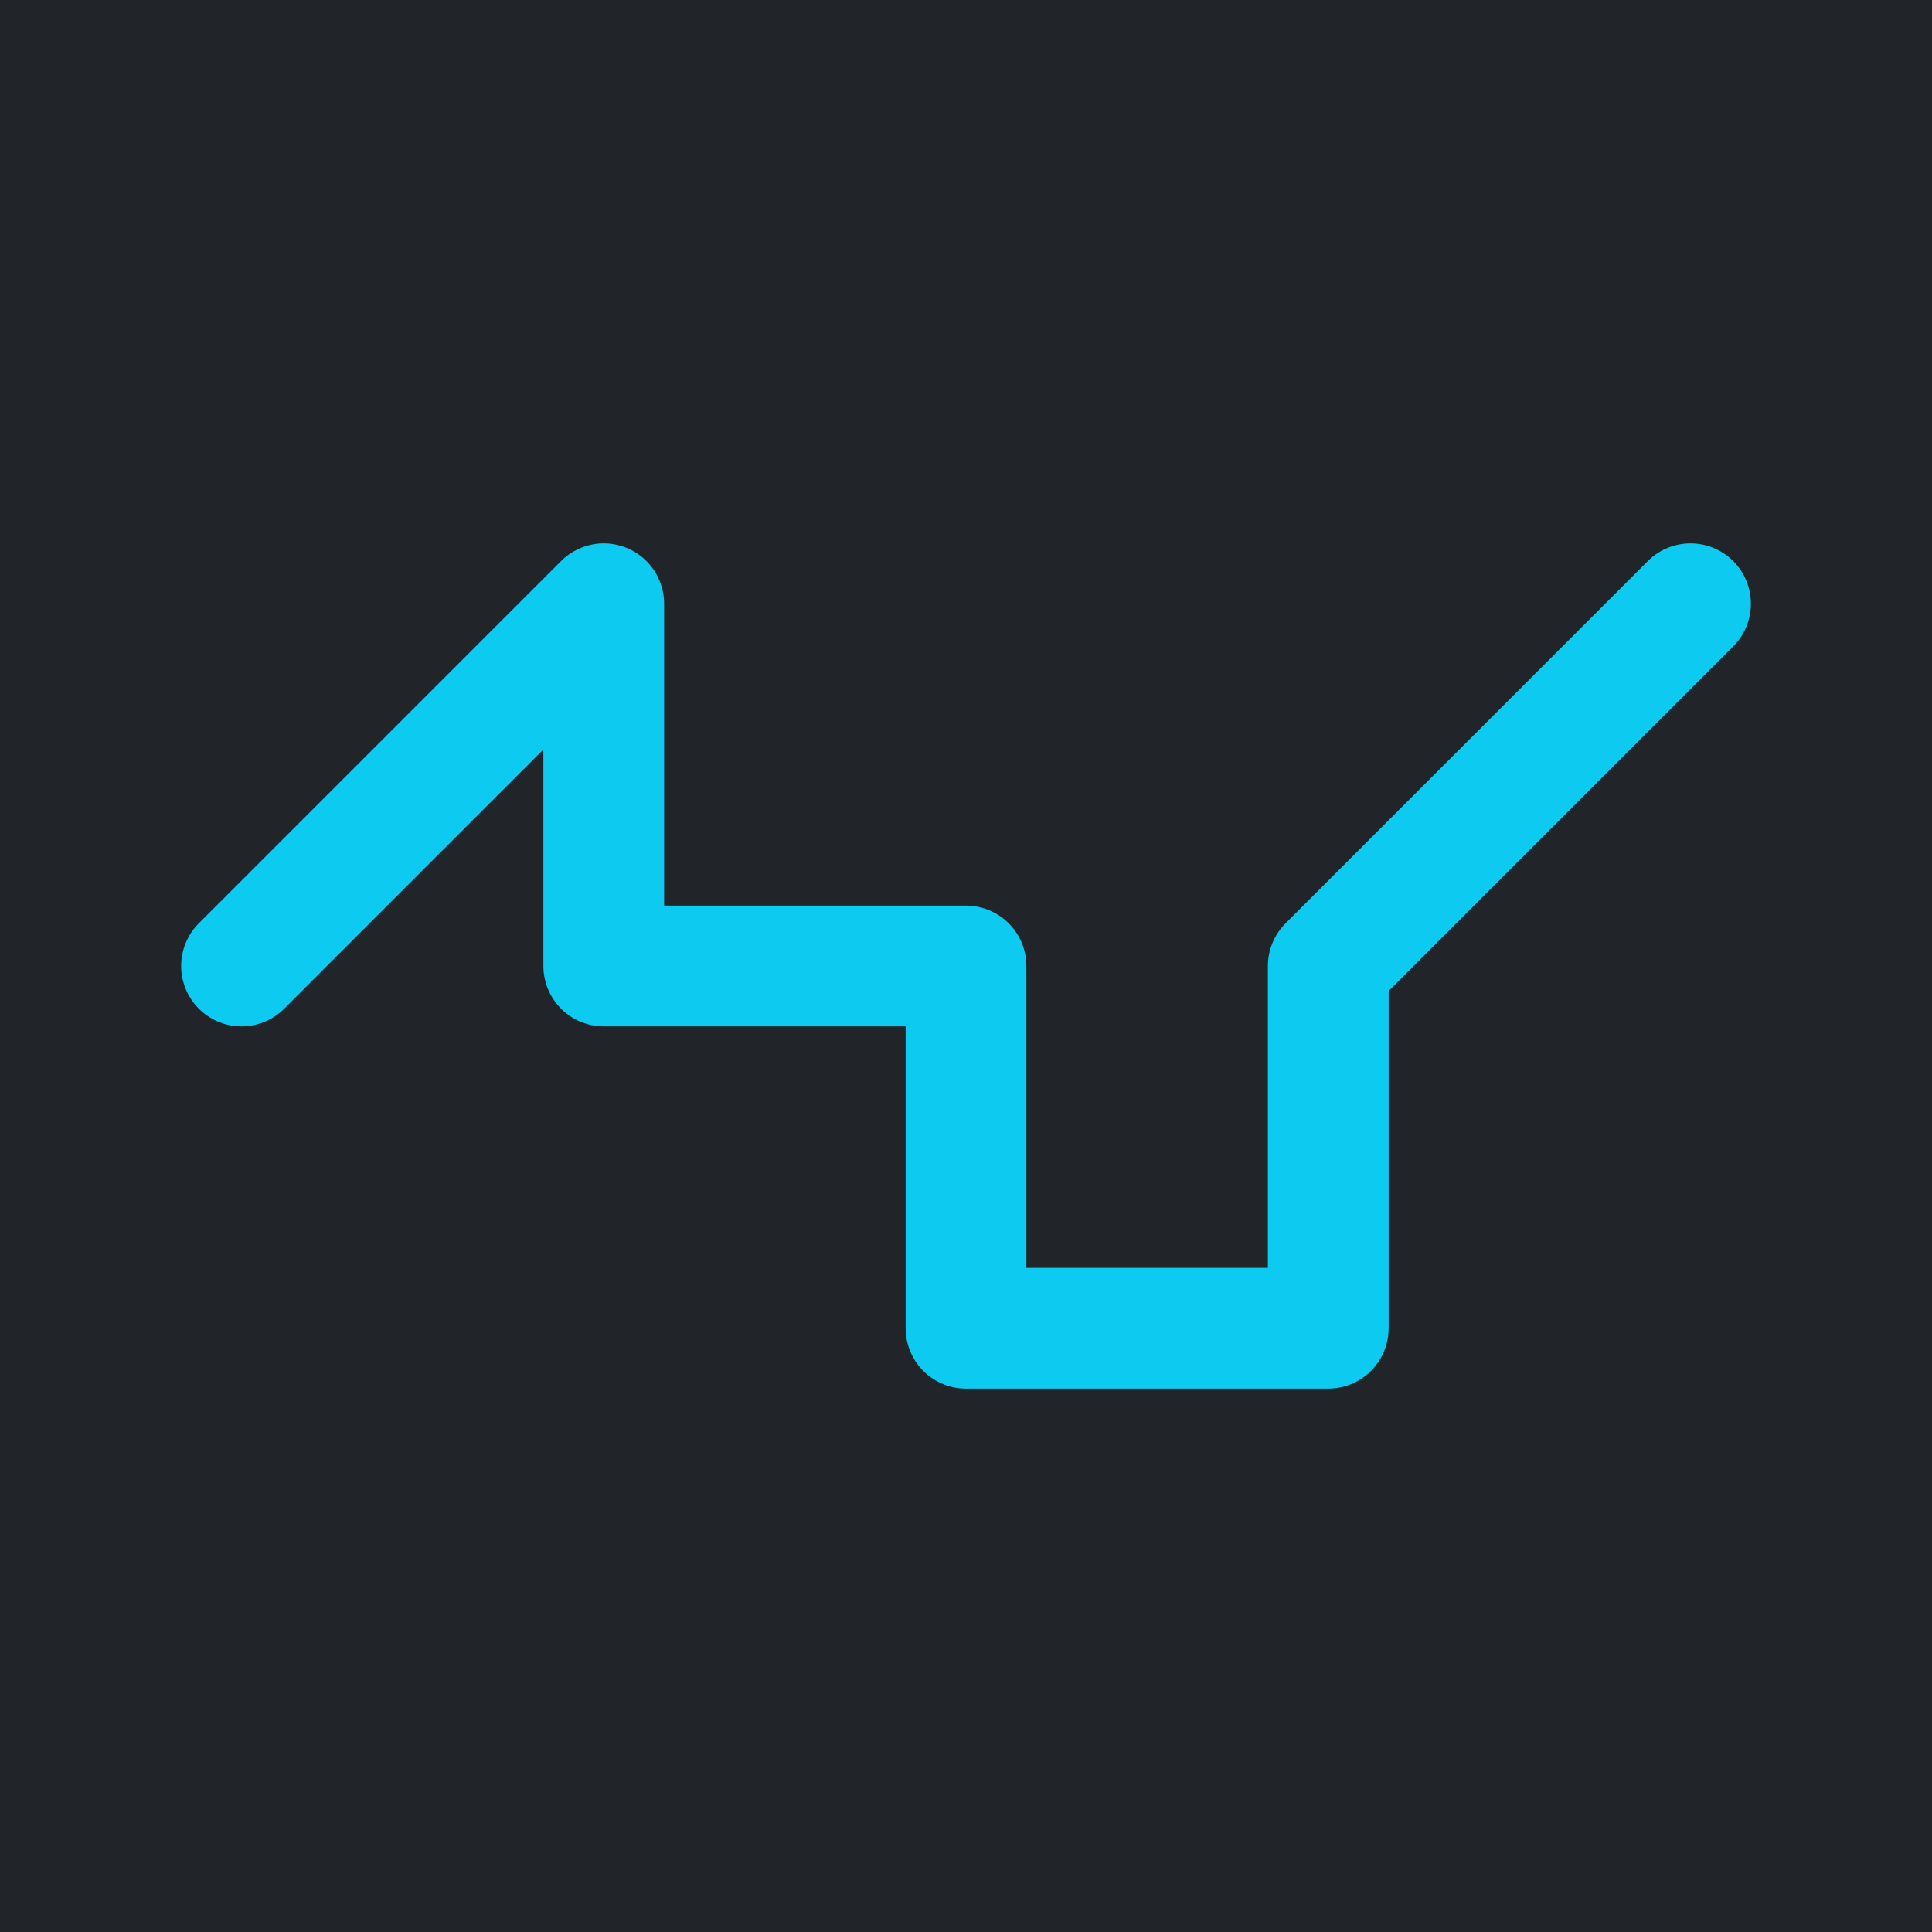 <svg xmlns="http://www.w3.org/2000/svg" viewBox="0 0 32 32">
    <rect width="32" height="32" fill="#212529"/>
    <path d="M4 16 L10 10 L10 16 L16 16 L16 22 L22 22 L22 16 L28 10" 
          stroke="#0dcaf0" 
          fill="none" 
          stroke-width="2"
          stroke-linecap="round"
          stroke-linejoin="round"/>
</svg>
